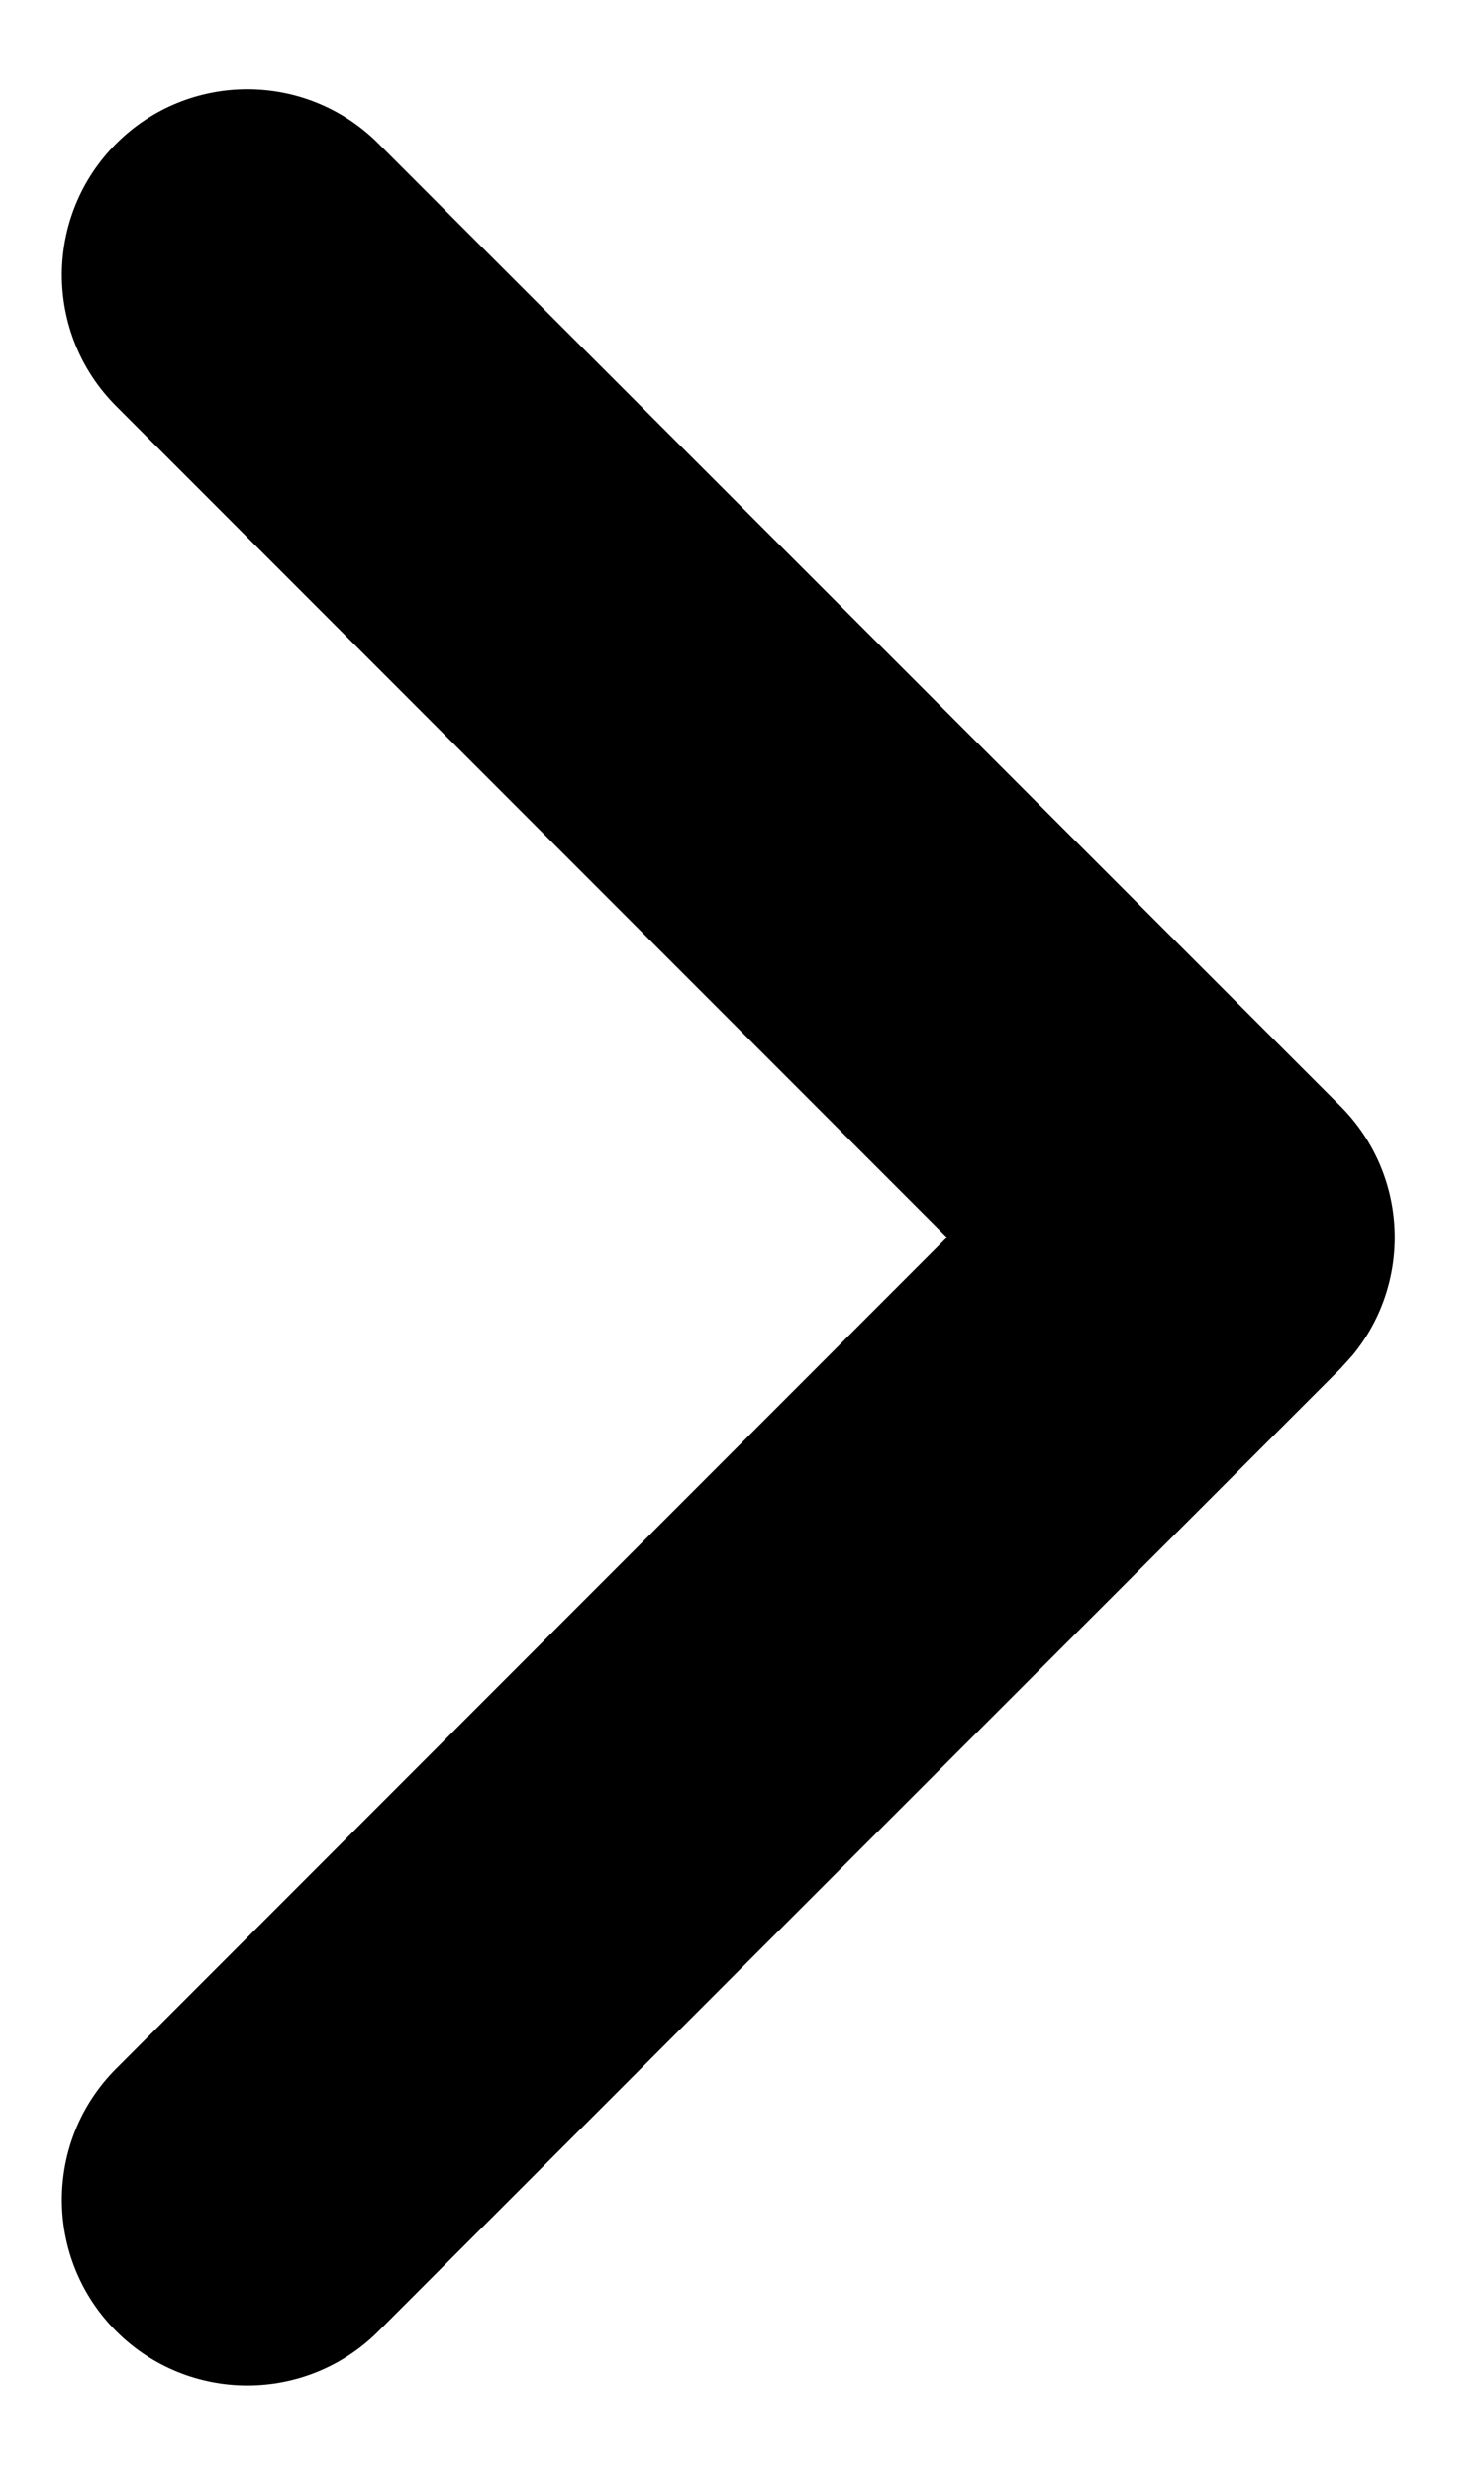 <?xml version="1.0" encoding="UTF-8"?>
<svg width="12px" height="20px" viewBox="0 0 12 20" version="1.1" xmlns="http://www.w3.org/2000/svg" xmlns:xlink="http://www.w3.org/1999/xlink">
    <!-- Generator: Sketch 61 (89581) - https://sketch.com -->
    <title>箭头</title>
    <desc>Created with Sketch.</desc>
    <g id="箭头" stroke="none" stroke-width="1" fill="none" fill-rule="evenodd">
        <g id="Rectangle-2">
            <g>
                <rect id="Rectangle" fill-rule="nonzero" x="0" y="0" width="12" height="20"></rect>
                <path d="M3.061,18.839 C2.475,19.425 1.525,19.425 0.939,18.839 C0.354,18.253 0.354,17.303 0.939,16.718 L7.657,10 L0.939,3.282 C0.354,2.697 0.354,1.747 0.939,1.161 C1.525,0.575 2.475,0.575 3.061,1.161 L10.839,8.939 C11.39,9.491 11.423,10.364 10.936,10.954 L10.839,11.061 L3.061,18.839 Z" id="Path" fill="#000000"></path>
            </g>
        </g>
    </g>
</svg>